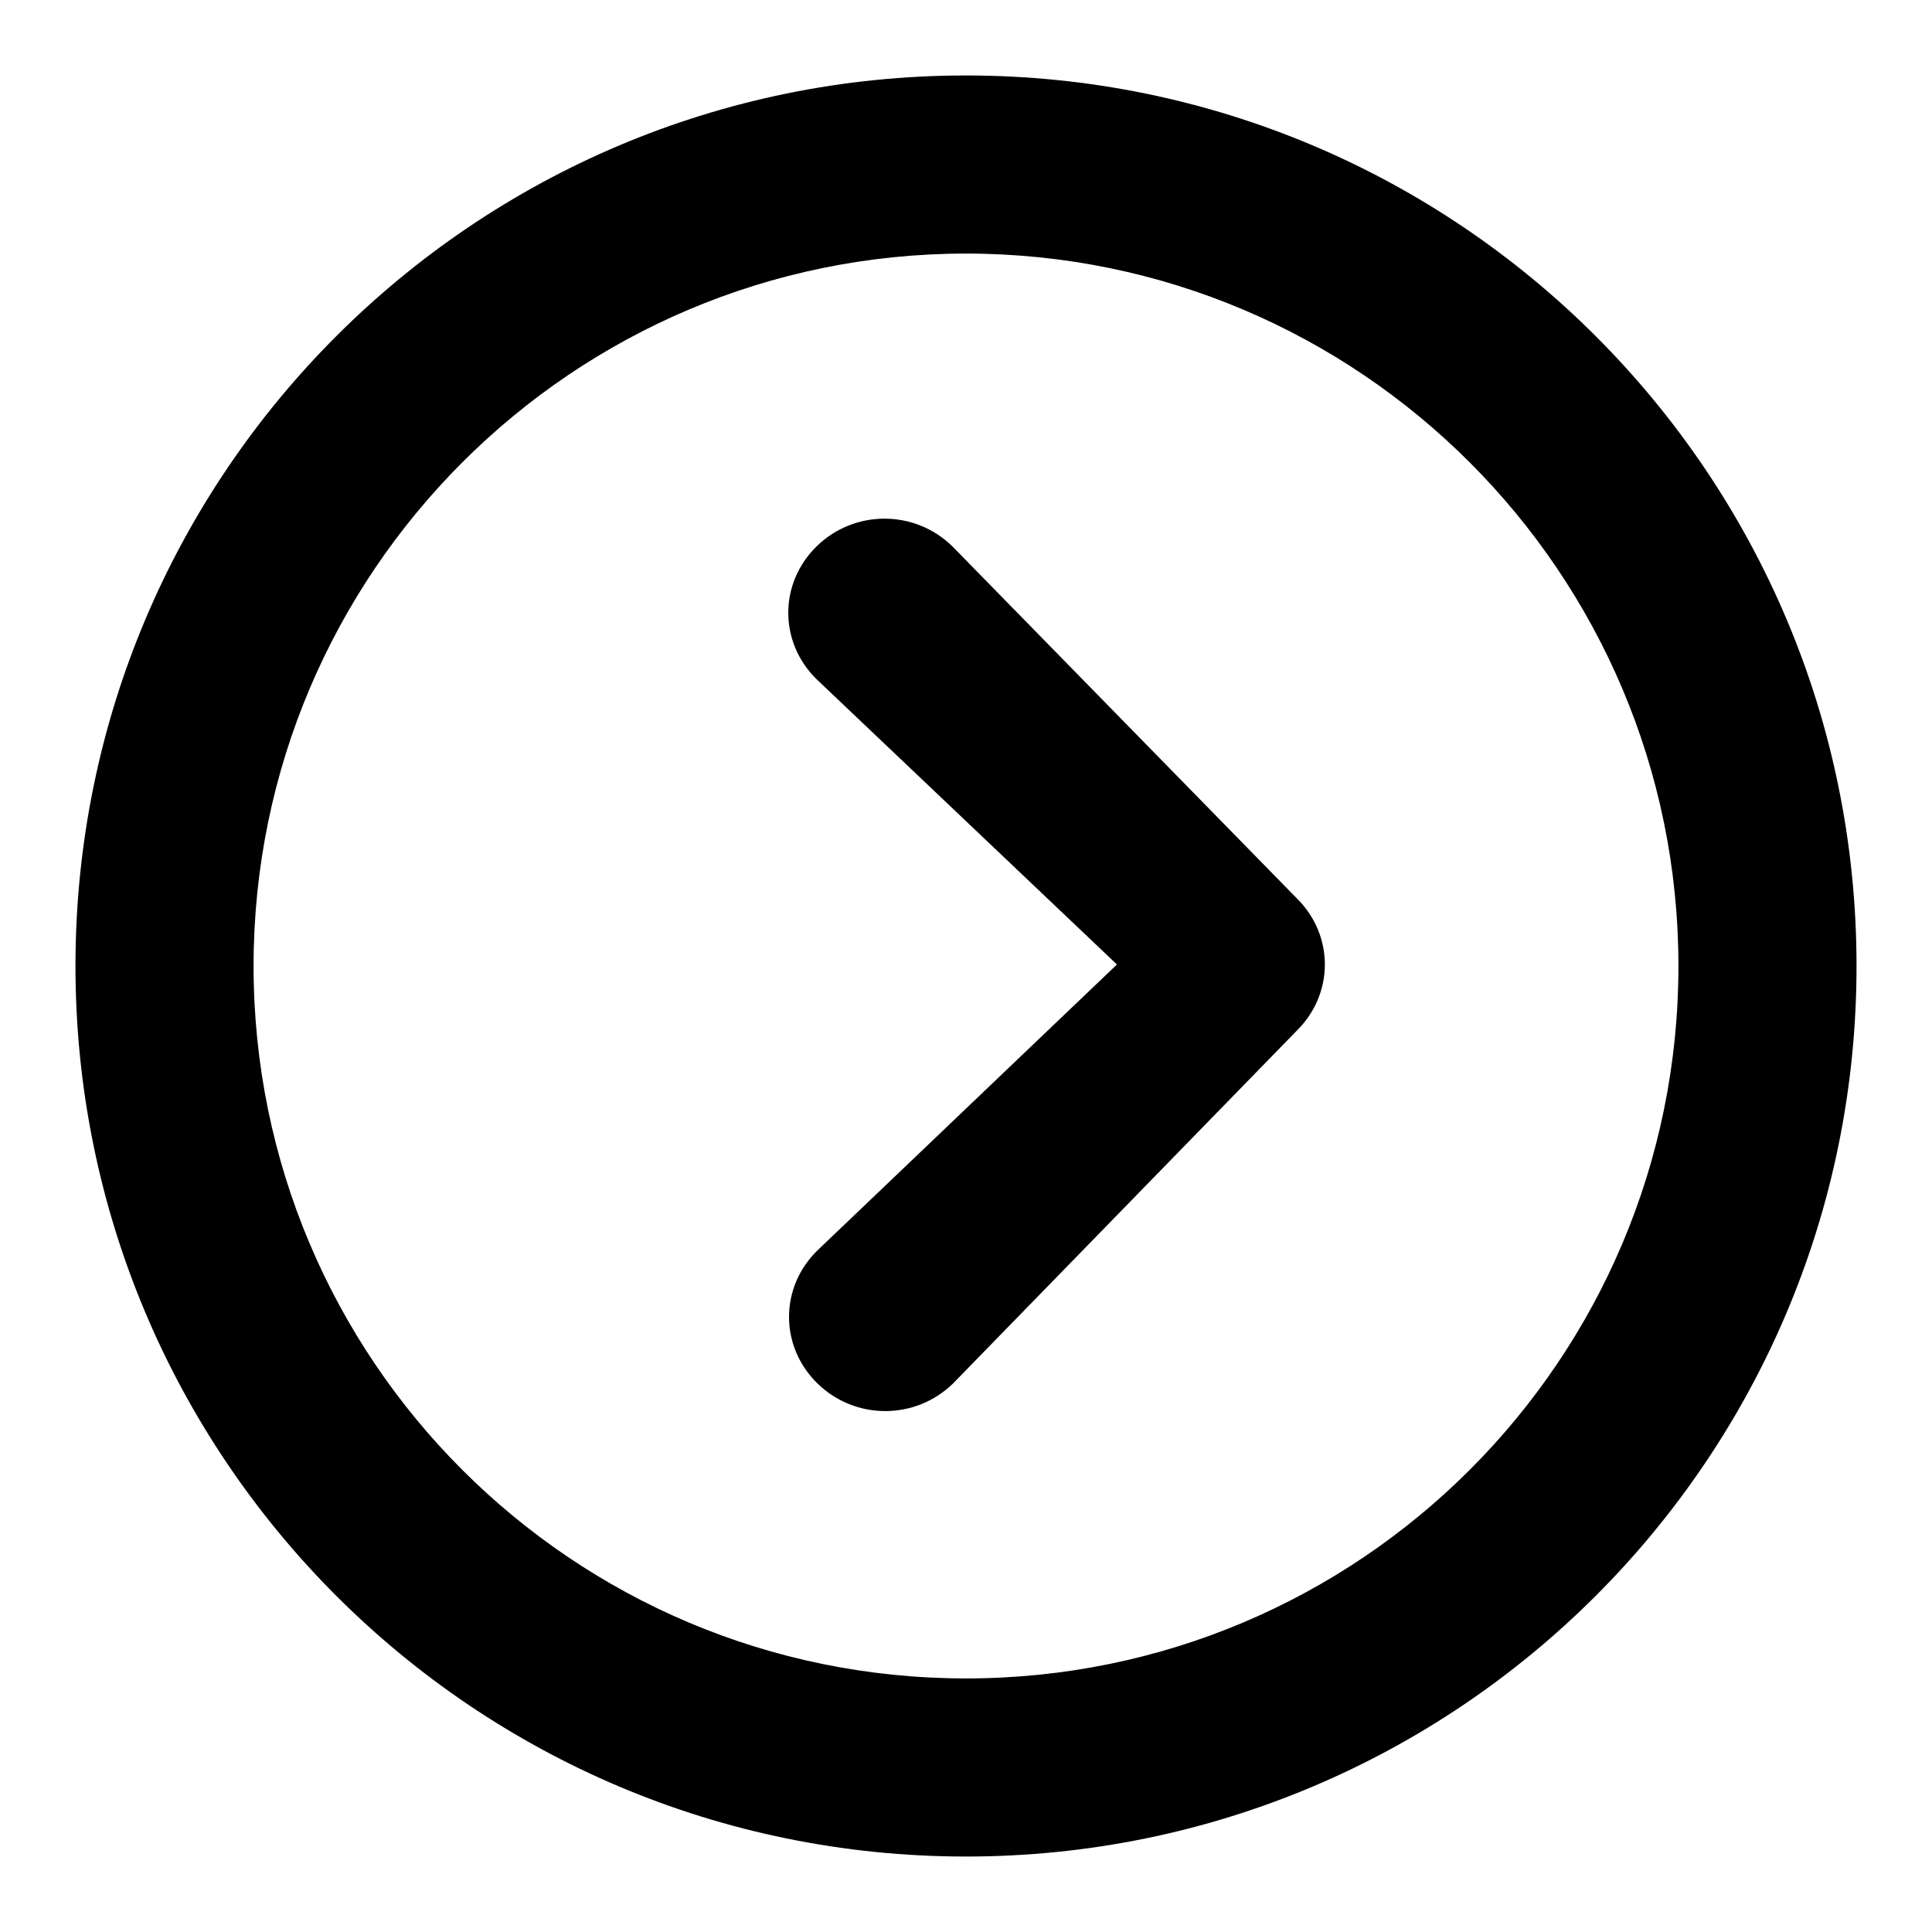 <?xml version="1.0" encoding="utf-8"?>
<!-- Svg Vector Icons : http://www.onlinewebfonts.com/icon -->
<!DOCTYPE svg PUBLIC "-//W3C//DTD SVG 1.1//EN" "http://www.w3.org/Graphics/SVG/1.1/DTD/svg11.dtd">
<svg version="1.1" xmlns="http://www.w3.org/2000/svg" xmlns:xlink="http://www.w3.org/1999/xlink" x="0px" y="0px" viewBox="0 0 256 256" enable-background="new 0 0 256 256" xml:space="preserve">
<g><g><path fill="#000000" d="M128,246c-65.2,0-118-52.8-118-118C10,62.8,62.8,10,128,10c65.2,0,118,52.8,118,118C246,193.2,193.2,246,128,246z M128,33.6c-52.1,0-94.4,42.3-94.4,94.4c0,52.1,42.2,94.4,94.4,94.4c52.1,0,94.4-42.2,94.4-94.4C222.4,75.9,180.1,33.6,128,33.6z M126.3,183.3c-5,4.9-13,4.9-18,0c-5-4.9-5-12.7,0-17.6l39.7-37.9L108.2,90c-5-4.9-5-12.7,0-17.6c5-4.9,13-4.9,18,0l45.6,46.6c5,4.9,5,12.7,0,17.6L126.3,183.3z"/></g></g>
</svg>